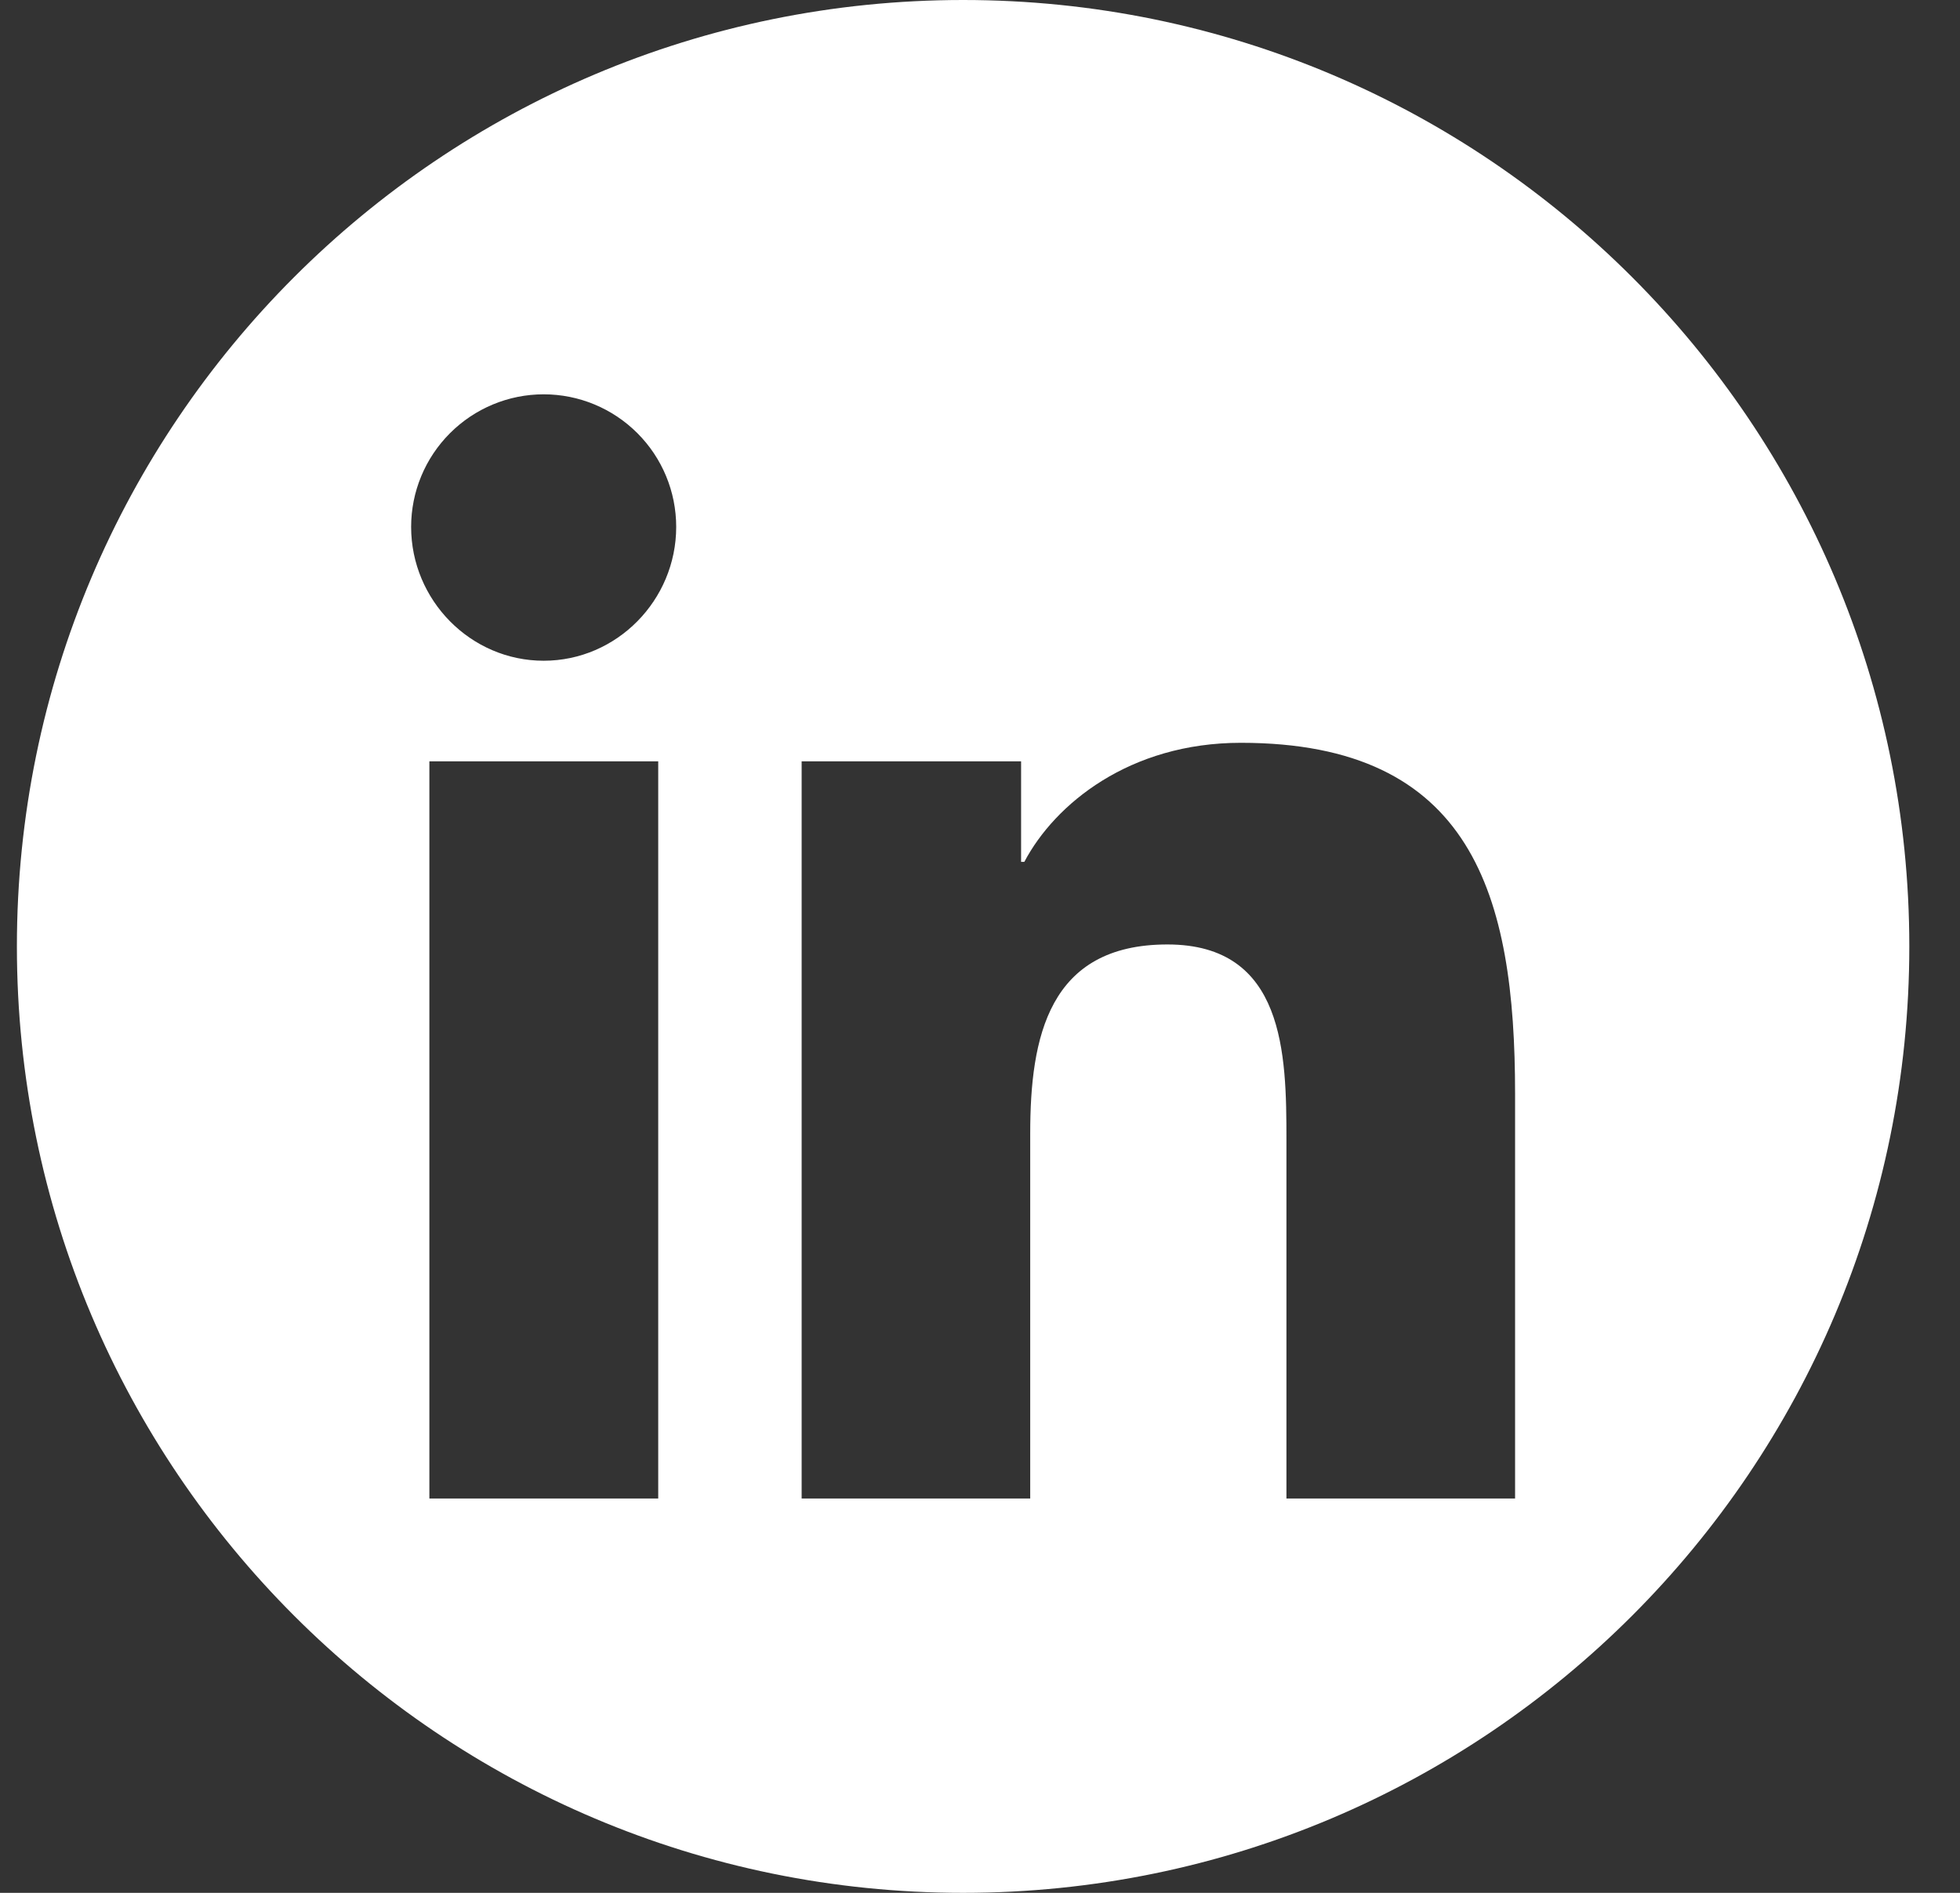 <svg width="29" height="28" viewBox="0 0 29 28" fill="none" xmlns="http://www.w3.org/2000/svg">
<rect x="0" y="0" width="29" height="28" fill="#333333" stroke="none"/>
<path fill-rule="evenodd" clip-rule="evenodd" d="M28.25 14C28.25 21.732 21.982 28 14.25 28C6.518 28 0.25 21.732 0.25 14C0.25 6.268 6.518 0 14.25 0C21.982 0 28.25 6.268 28.25 14ZM6.353 22.167H9.739V11.262H6.353V22.167ZM6.083 7.794C6.083 8.877 6.962 9.774 8.044 9.774C9.127 9.774 10.005 8.877 10.005 7.794C10.005 7.274 9.799 6.776 9.431 6.408C9.063 6.04 8.565 5.833 8.044 5.833C7.524 5.833 7.026 6.04 6.658 6.408C6.29 6.776 6.083 7.274 6.083 7.794ZM19.034 22.167H22.417V16.176C22.417 13.245 21.787 10.988 18.36 10.988C16.712 10.988 15.608 11.893 15.156 12.749H15.108V11.262H11.861V22.167H15.243V16.767C15.243 15.345 15.513 13.971 17.273 13.971C19.009 13.971 19.034 15.593 19.034 16.858V22.167Z" fill="white"/>
</svg>
